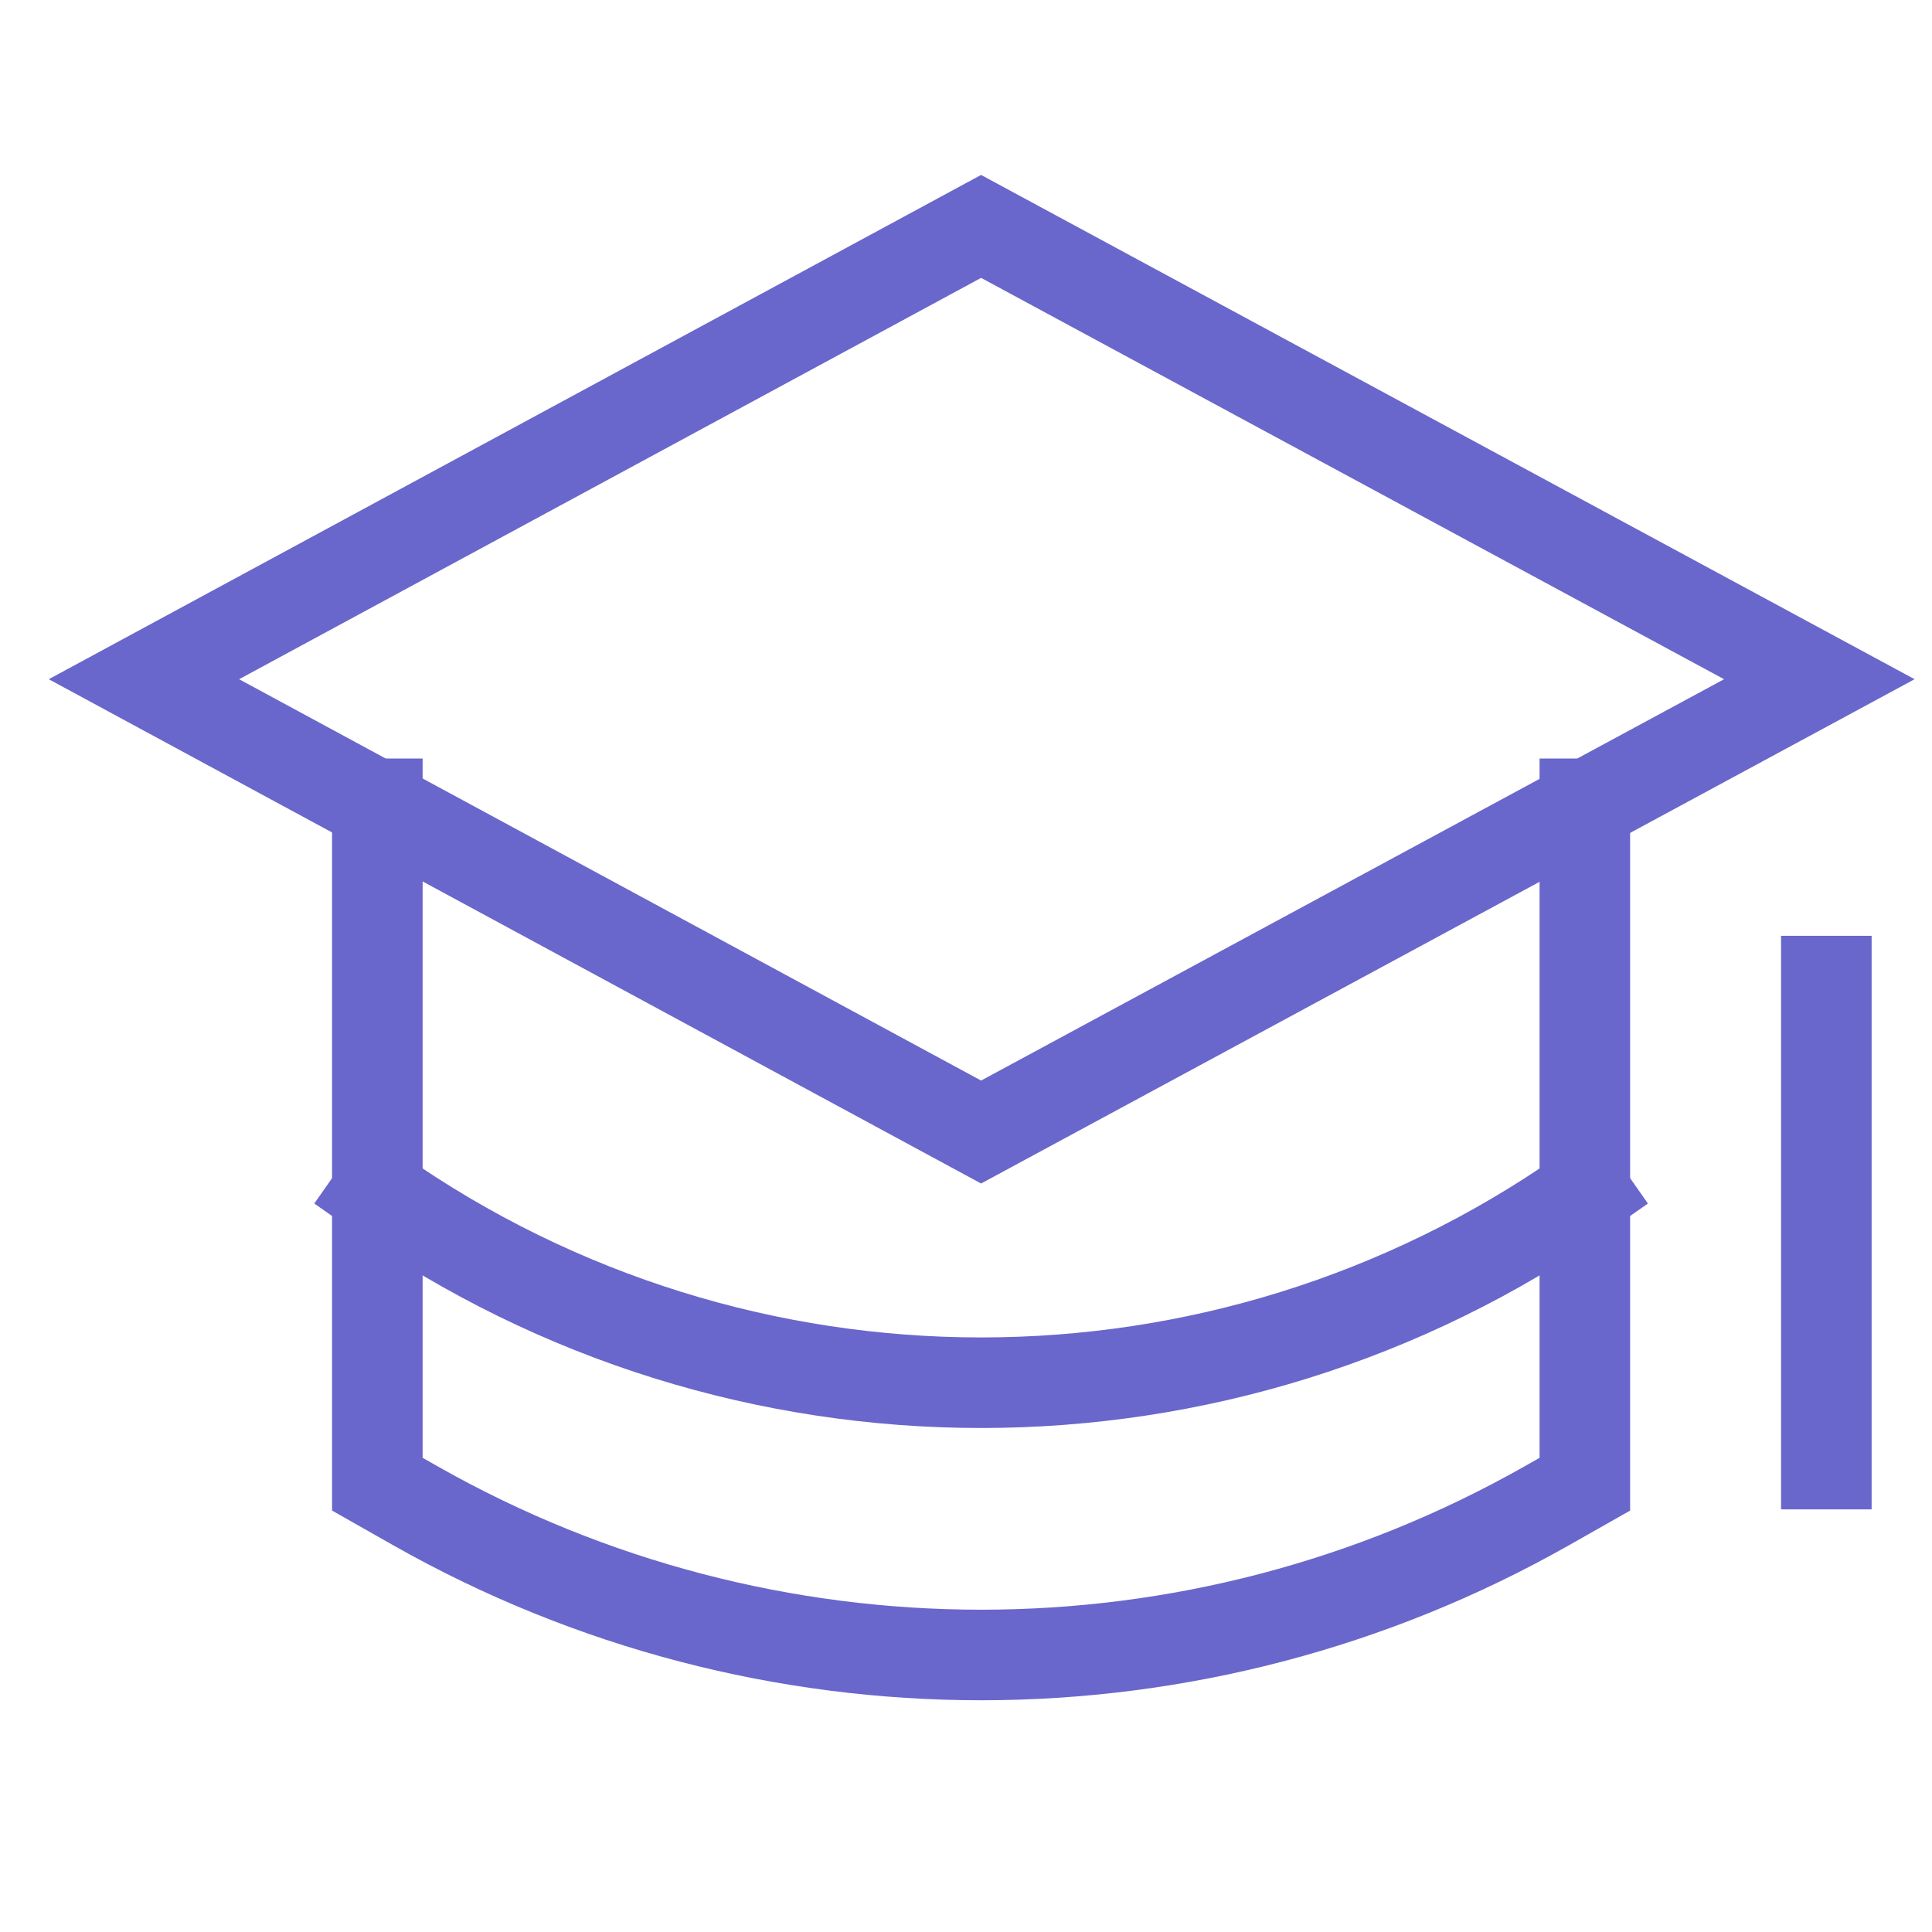 <svg xmlns="http://www.w3.org/2000/svg" width="32" height="32" viewBox="0 0 32 32"><g class="nc-icon-wrapper" fill="#6967cb" stroke-linecap="square" stroke-linejoin="miter" transform="translate(0.25 0.25)" stroke-miterlimit="10"> <path d="M6 19.5V19.5C12.004 23.703 19.996 23.703 26 19.5V19.5" stroke="#6967cb" stroke-width="1.5" data-color="color-2" data-cap="butt" fill="none" stroke-linecap="butt"></path> <path d="M6 13.064L6 24.333L6.633 24.692C12.444 27.985 19.556 27.985 25.367 24.692L26 24.333V13.064" stroke="#6967cb" stroke-width="1.5" data-cap="butt" fill="none" stroke-linecap="butt"></path> <path d="M29.884 11L16 18.5L2.134 11L16 3.5L29.884 11Z" stroke="#6967cb" stroke-width="1.5" data-cap="butt" fill="none" stroke-linecap="butt"></path> <path d="M30 16V24" stroke="#6967cb" stroke-width="1.5" data-color="color-2" fill="none"></path> </g></svg>
